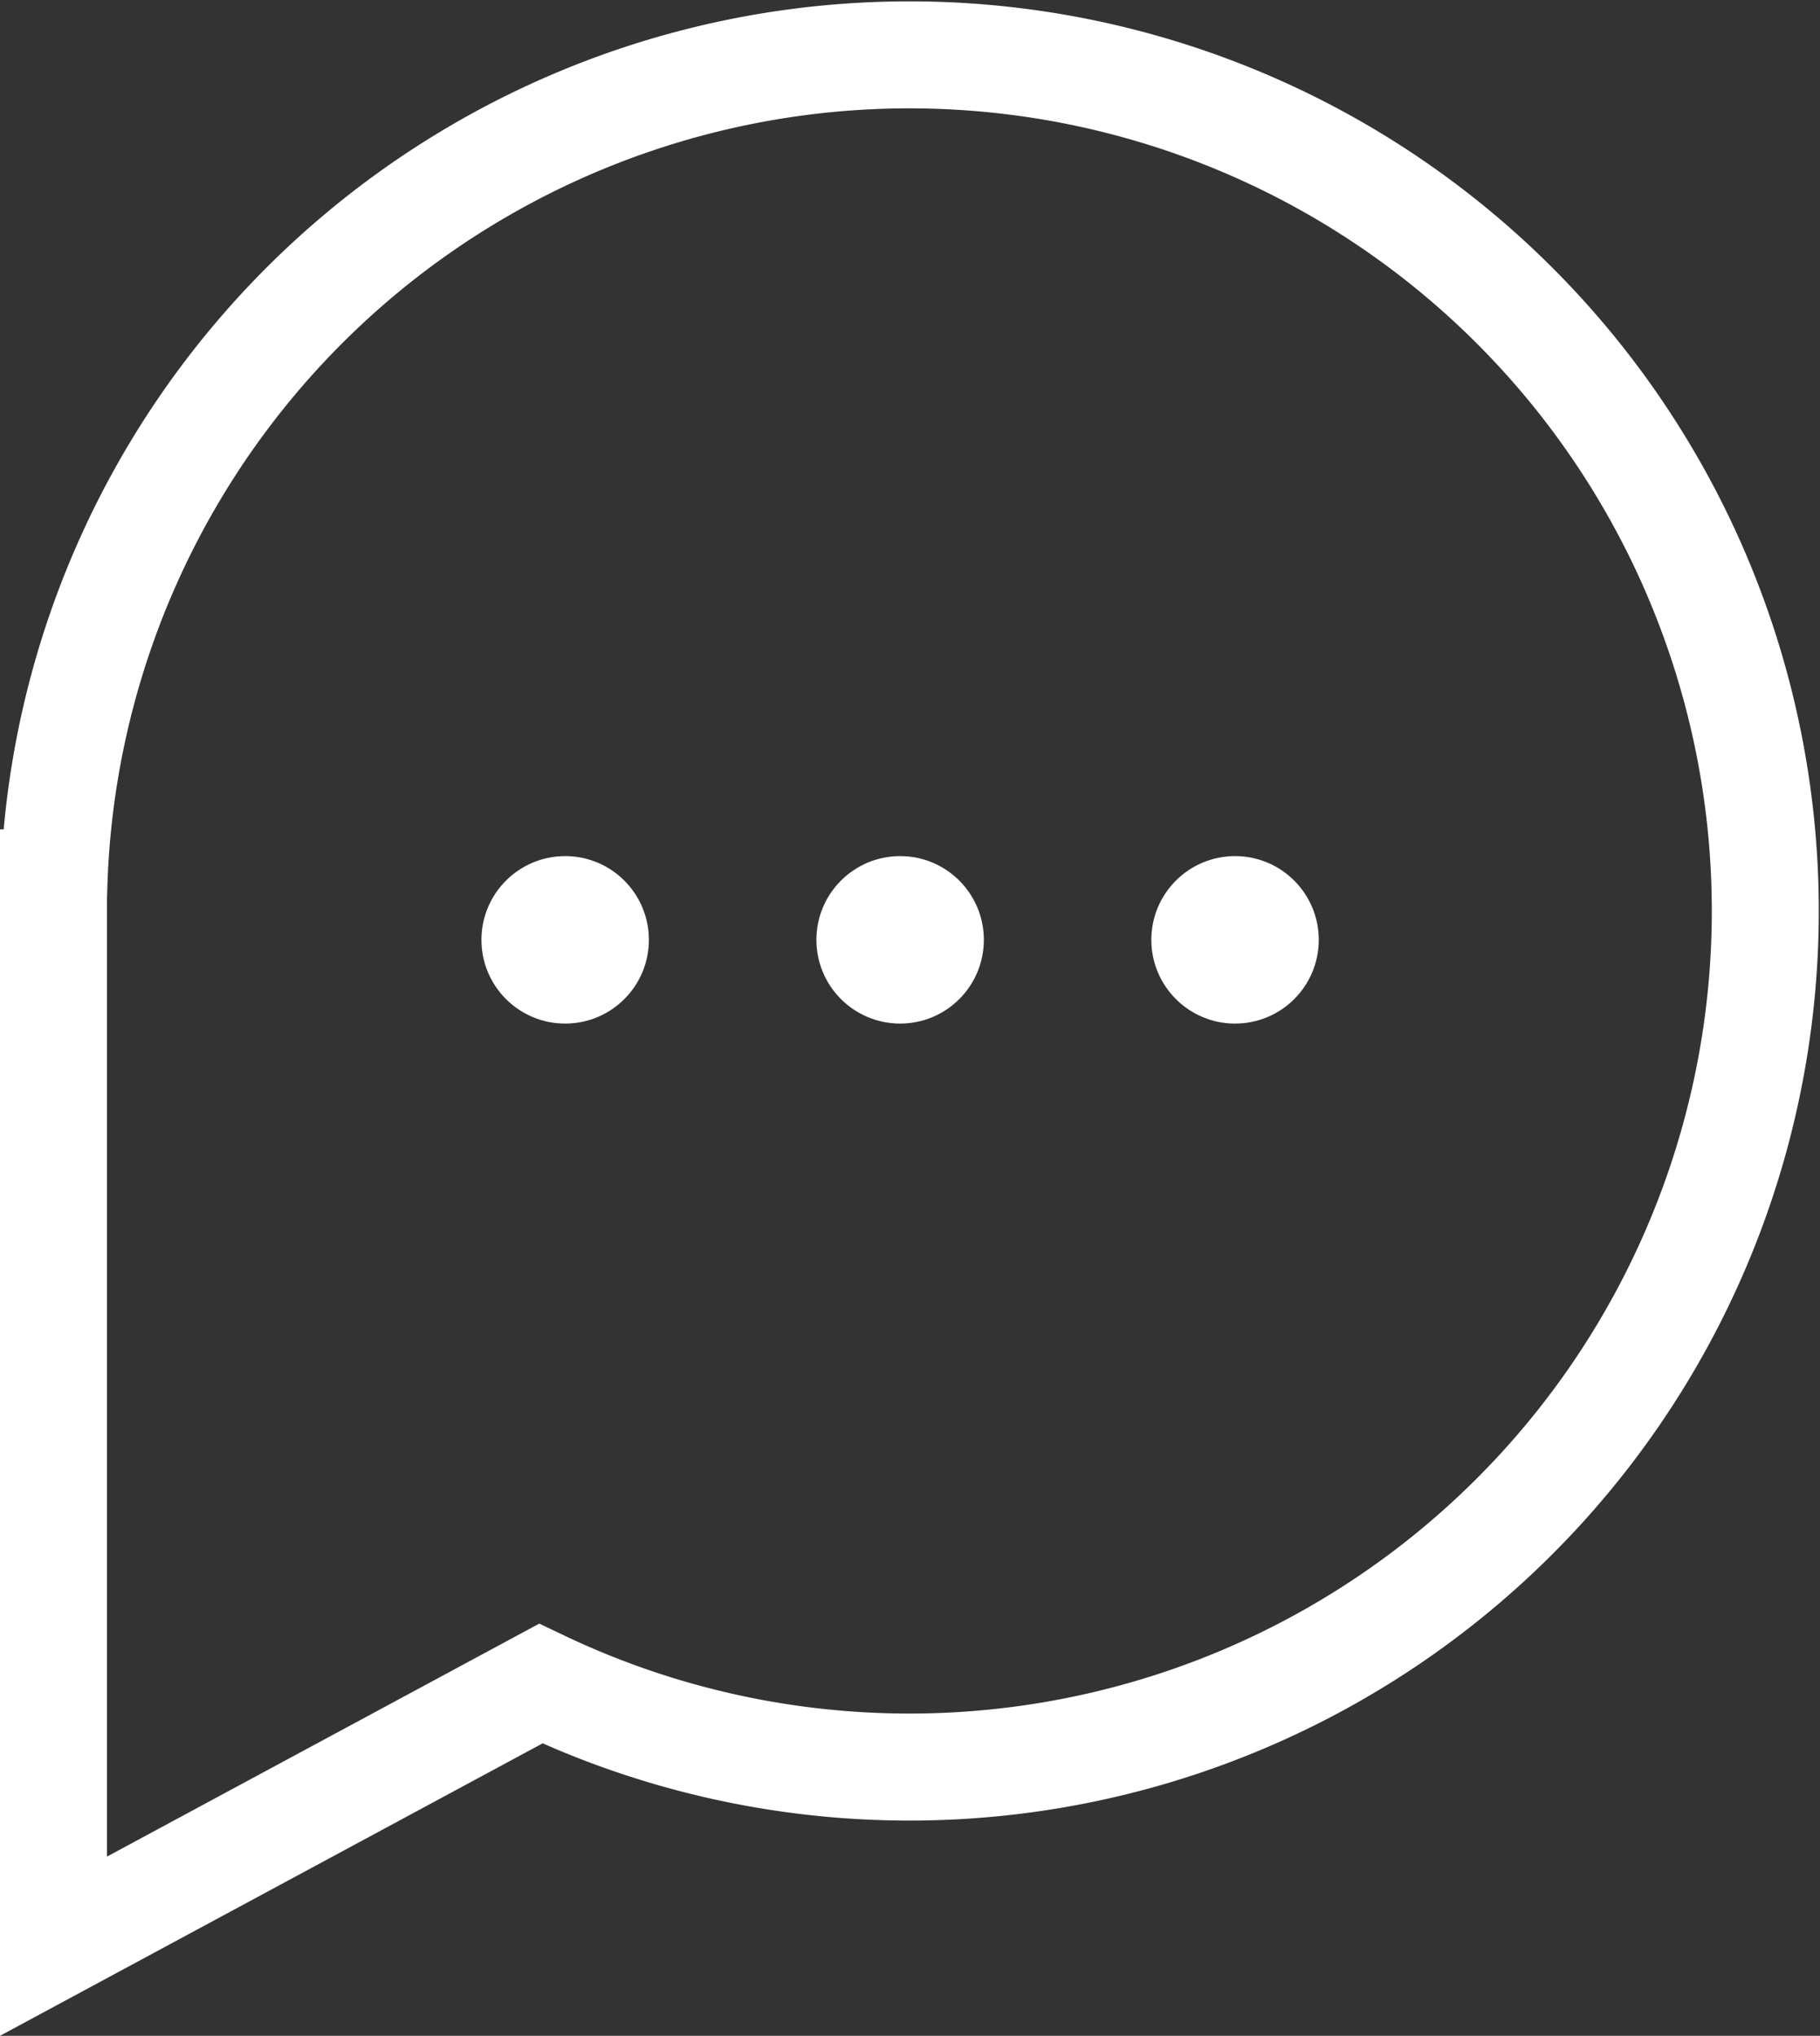 <svg xmlns="http://www.w3.org/2000/svg" width="34.023" height="38.048" viewBox="0 0 34.023 38.048">
  <rect x="0" y="0" width="34.023" height="38.048" fill="#333333" stroke="none"/>
  <g id="Group_61" data-name="Group 61" transform="translate(-1204 -3962)">
    <g id="Group_58" data-name="Group 58" transform="translate(1205 3963)">
      <g id="Group_60" data-name="Group 60">
        <path id="Path_65" data-name="Path 65" d="M.009,15.5a16,16,0,1,1,9.1,14.965L0,35.373V15.5Z" fill="none" stroke="#fff" stroke-width="2"/>
      </g>
    </g>
    <g id="Group_59" data-name="Group 59" transform="translate(1213 3978)">
      <ellipse id="Ellipse_21" data-name="Ellipse 21" cx="1.565" cy="1.565" rx="1.565" ry="1.565" transform="translate(12.523)" fill="#fff"/>
      <ellipse id="Ellipse_22" data-name="Ellipse 22" cx="1.565" cy="1.565" rx="1.565" ry="1.565" transform="translate(6.262)" fill="#fff"/>
      <ellipse id="Ellipse_23" data-name="Ellipse 23" cx="1.565" cy="1.565" rx="1.565" ry="1.565" transform="translate(0)" fill="#fff"/>
    </g>
  </g>
</svg>
